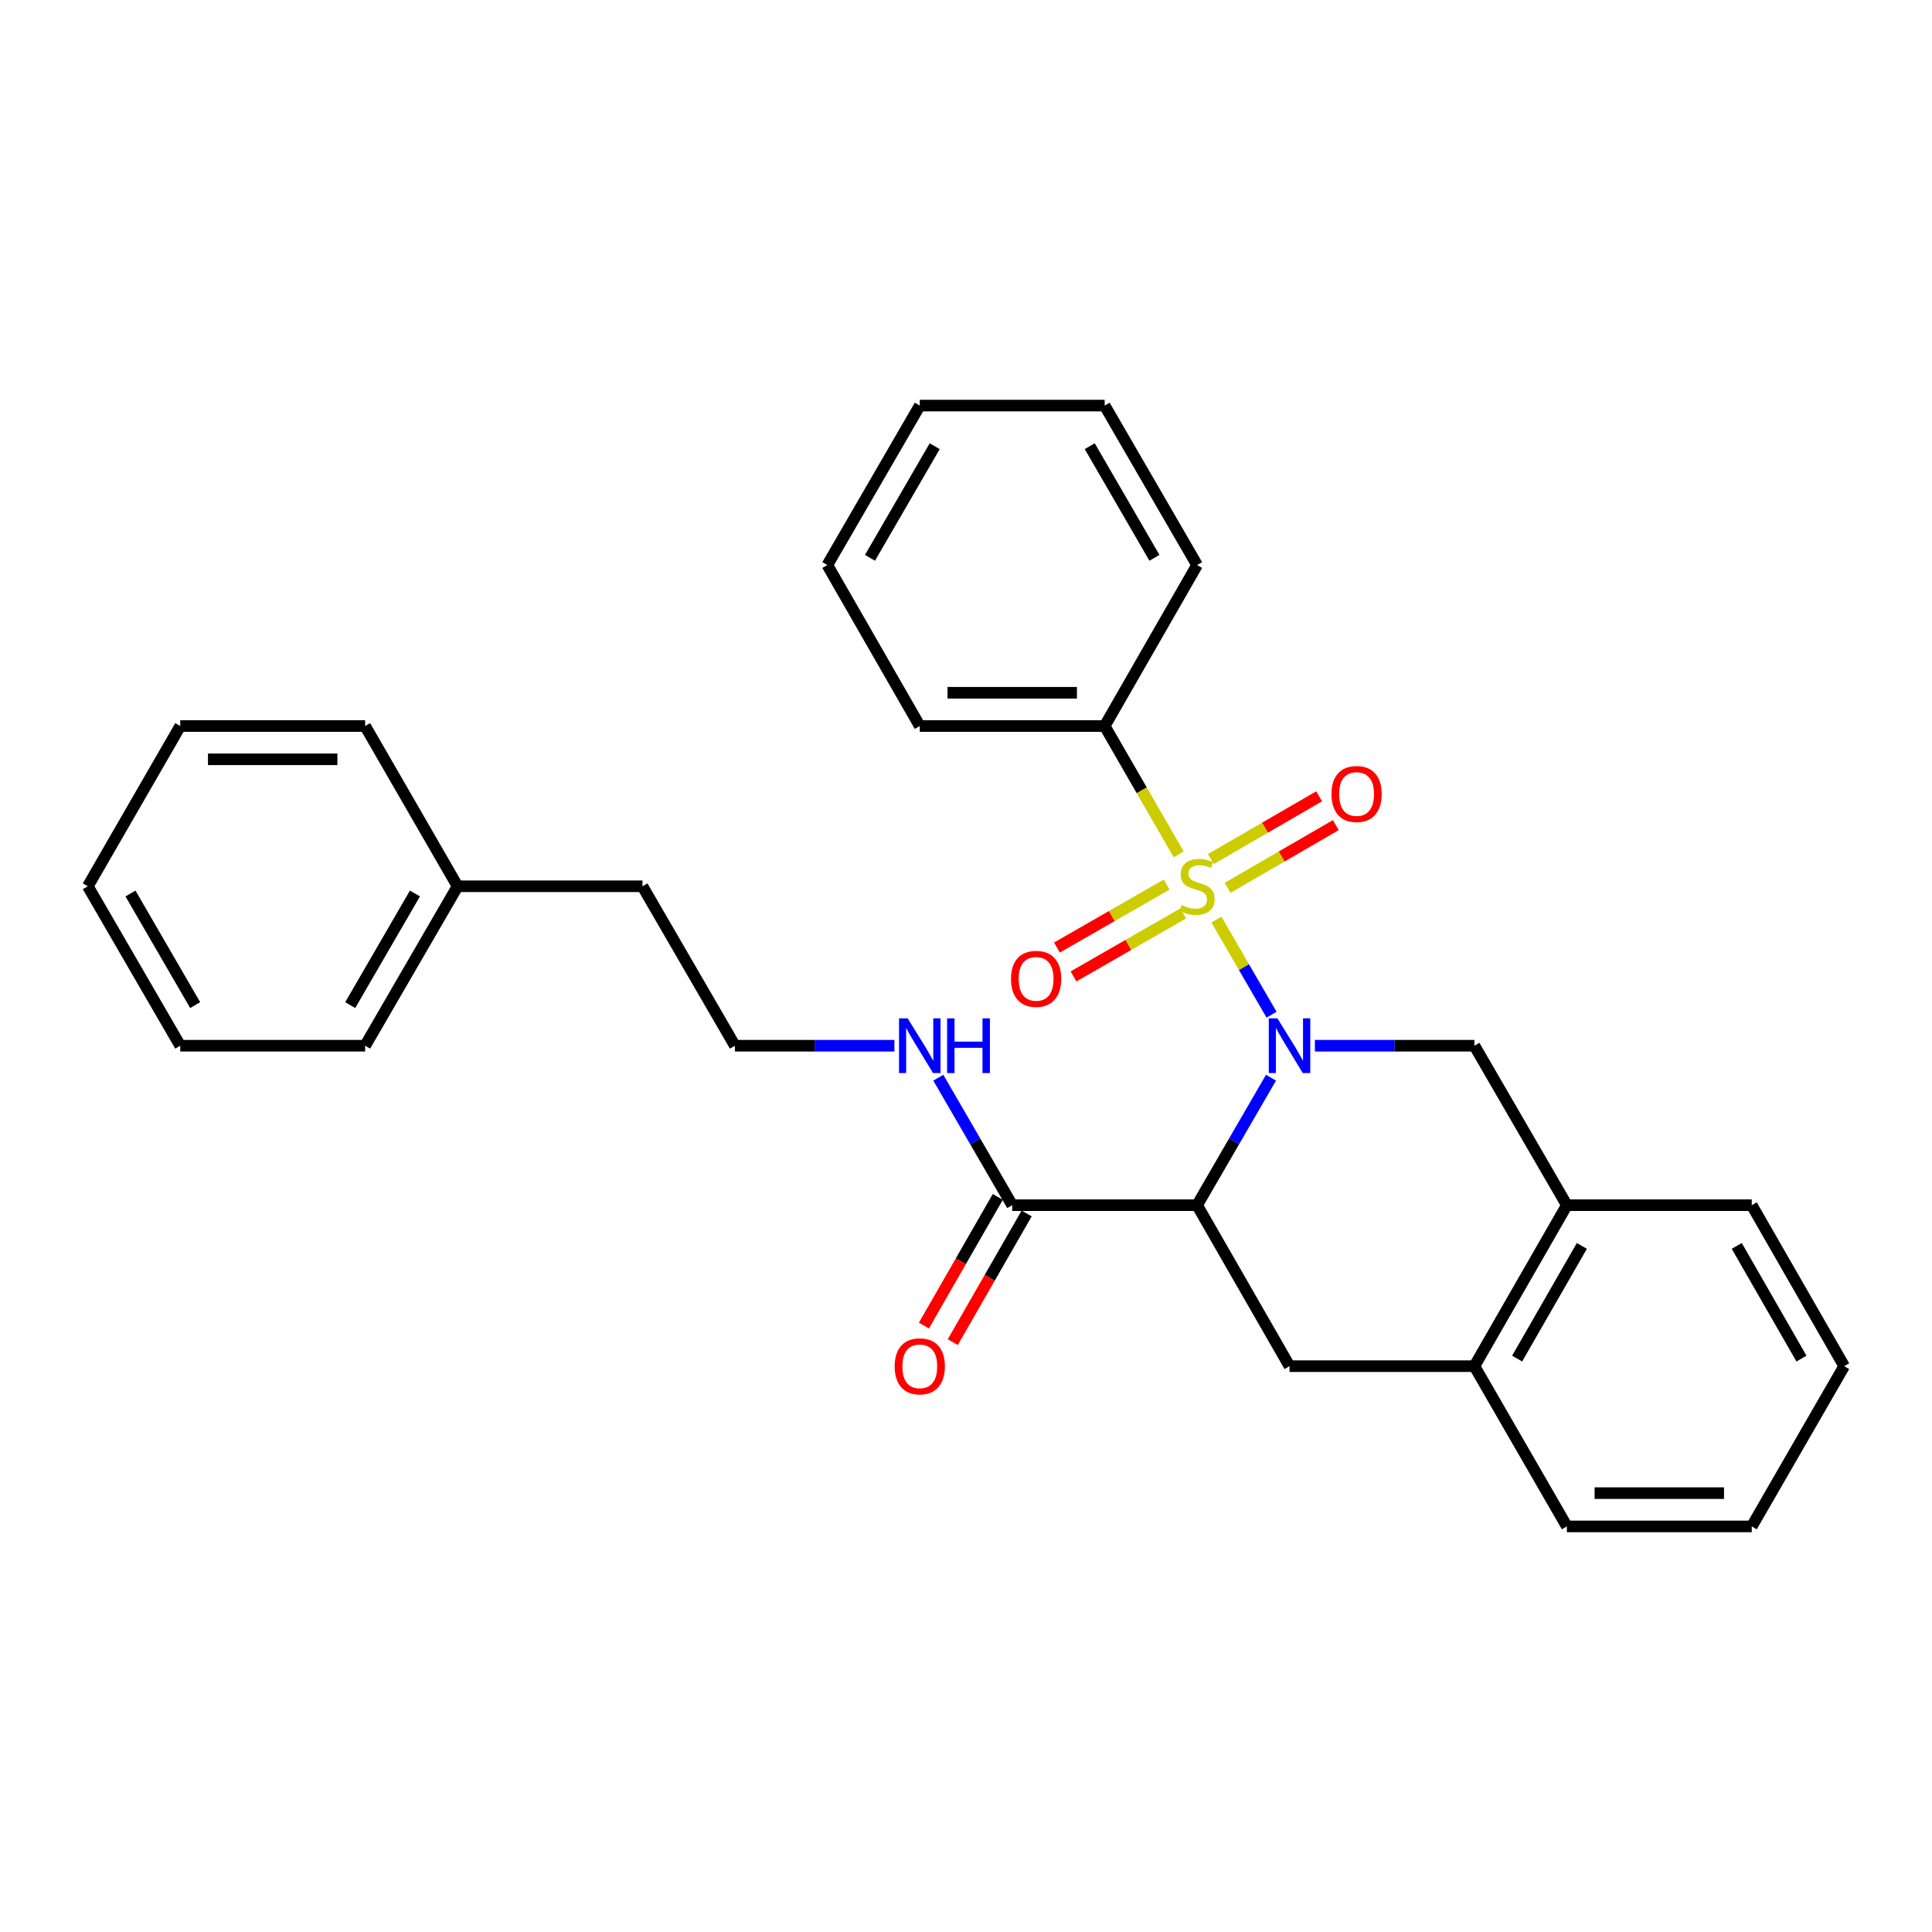 <?xml version='1.0' encoding='iso-8859-1'?>
<svg version='1.1' baseProfile='full'
              xmlns='http://www.w3.org/2000/svg'
                      xmlns:rdkit='http://www.rdkit.org/xml'
                      xmlns:xlink='http://www.w3.org/1999/xlink'
                  xml:space='preserve'
width='1000px' height='1000px' viewBox='0 0 1000 1000'>
<!-- END OF HEADER -->
<rect style='opacity:1.0;fill:#FFFFFF;stroke:none' width='1000' height='1000' x='0' y='0'> </rect>
<path class='bond-0' d='M 629.623,476 L 643.89,500.609' style='fill:none;fill-rule:evenodd;stroke:#CCCC00;stroke-width:6px;stroke-linecap:butt;stroke-linejoin:miter;stroke-opacity:1' />
<path class='bond-0' d='M 643.89,500.609 L 658.158,525.219' style='fill:none;fill-rule:evenodd;stroke:#0000FF;stroke-width:6px;stroke-linecap:butt;stroke-linejoin:miter;stroke-opacity:1' />
<path class='bond-5' d='M 603.842,457.858 L 575.457,474.155' style='fill:none;fill-rule:evenodd;stroke:#CCCC00;stroke-width:6px;stroke-linecap:butt;stroke-linejoin:miter;stroke-opacity:1' />
<path class='bond-5' d='M 575.457,474.155 L 547.071,490.452' style='fill:none;fill-rule:evenodd;stroke:#FF0000;stroke-width:6px;stroke-linecap:butt;stroke-linejoin:miter;stroke-opacity:1' />
<path class='bond-5' d='M 612.419,472.797 L 584.034,489.094' style='fill:none;fill-rule:evenodd;stroke:#CCCC00;stroke-width:6px;stroke-linecap:butt;stroke-linejoin:miter;stroke-opacity:1' />
<path class='bond-5' d='M 584.034,489.094 L 555.648,505.391' style='fill:none;fill-rule:evenodd;stroke:#FF0000;stroke-width:6px;stroke-linecap:butt;stroke-linejoin:miter;stroke-opacity:1' />
<path class='bond-6' d='M 635.396,459.543 L 663.411,443.307' style='fill:none;fill-rule:evenodd;stroke:#CCCC00;stroke-width:6px;stroke-linecap:butt;stroke-linejoin:miter;stroke-opacity:1' />
<path class='bond-6' d='M 663.411,443.307 L 691.426,427.072' style='fill:none;fill-rule:evenodd;stroke:#FF0000;stroke-width:6px;stroke-linecap:butt;stroke-linejoin:miter;stroke-opacity:1' />
<path class='bond-6' d='M 626.759,444.639 L 654.774,428.403' style='fill:none;fill-rule:evenodd;stroke:#CCCC00;stroke-width:6px;stroke-linecap:butt;stroke-linejoin:miter;stroke-opacity:1' />
<path class='bond-6' d='M 654.774,428.403 L 682.789,412.168' style='fill:none;fill-rule:evenodd;stroke:#FF0000;stroke-width:6px;stroke-linecap:butt;stroke-linejoin:miter;stroke-opacity:1' />
<path class='bond-9' d='M 610.088,442.221 L 590.931,409.008' style='fill:none;fill-rule:evenodd;stroke:#CCCC00;stroke-width:6px;stroke-linecap:butt;stroke-linejoin:miter;stroke-opacity:1' />
<path class='bond-9' d='M 590.931,409.008 L 571.773,375.794' style='fill:none;fill-rule:evenodd;stroke:#000000;stroke-width:6px;stroke-linecap:butt;stroke-linejoin:miter;stroke-opacity:1' />
<path class='bond-1' d='M 657.87,557.81 L 638.741,590.807' style='fill:none;fill-rule:evenodd;stroke:#0000FF;stroke-width:6px;stroke-linecap:butt;stroke-linejoin:miter;stroke-opacity:1' />
<path class='bond-1' d='M 638.741,590.807 L 619.613,623.804' style='fill:none;fill-rule:evenodd;stroke:#000000;stroke-width:6px;stroke-linecap:butt;stroke-linejoin:miter;stroke-opacity:1' />
<path class='bond-2' d='M 680.594,541.265 L 721.872,541.265' style='fill:none;fill-rule:evenodd;stroke:#0000FF;stroke-width:6px;stroke-linecap:butt;stroke-linejoin:miter;stroke-opacity:1' />
<path class='bond-2' d='M 721.872,541.265 L 763.15,541.265' style='fill:none;fill-rule:evenodd;stroke:#000000;stroke-width:6px;stroke-linecap:butt;stroke-linejoin:miter;stroke-opacity:1' />
<path class='bond-3' d='M 619.613,623.804 L 667.462,707.128' style='fill:none;fill-rule:evenodd;stroke:#000000;stroke-width:6px;stroke-linecap:butt;stroke-linejoin:miter;stroke-opacity:1' />
<path class='bond-4' d='M 619.613,623.804 L 523.924,623.804' style='fill:none;fill-rule:evenodd;stroke:#000000;stroke-width:6px;stroke-linecap:butt;stroke-linejoin:miter;stroke-opacity:1' />
<path class='bond-7' d='M 763.15,541.265 L 811.008,623.804' style='fill:none;fill-rule:evenodd;stroke:#000000;stroke-width:6px;stroke-linecap:butt;stroke-linejoin:miter;stroke-opacity:1' />
<path class='bond-30' d='M 667.462,707.128 L 763.15,707.128' style='fill:none;fill-rule:evenodd;stroke:#000000;stroke-width:6px;stroke-linecap:butt;stroke-linejoin:miter;stroke-opacity:1' />
<path class='bond-10' d='M 516.456,619.515 L 497.332,652.816' style='fill:none;fill-rule:evenodd;stroke:#000000;stroke-width:6px;stroke-linecap:butt;stroke-linejoin:miter;stroke-opacity:1' />
<path class='bond-10' d='M 497.332,652.816 L 478.209,686.117' style='fill:none;fill-rule:evenodd;stroke:#FF0000;stroke-width:6px;stroke-linecap:butt;stroke-linejoin:miter;stroke-opacity:1' />
<path class='bond-10' d='M 531.393,628.093 L 512.27,661.394' style='fill:none;fill-rule:evenodd;stroke:#000000;stroke-width:6px;stroke-linecap:butt;stroke-linejoin:miter;stroke-opacity:1' />
<path class='bond-10' d='M 512.27,661.394 L 493.147,694.695' style='fill:none;fill-rule:evenodd;stroke:#FF0000;stroke-width:6px;stroke-linecap:butt;stroke-linejoin:miter;stroke-opacity:1' />
<path class='bond-11' d='M 523.924,623.804 L 504.796,590.807' style='fill:none;fill-rule:evenodd;stroke:#000000;stroke-width:6px;stroke-linecap:butt;stroke-linejoin:miter;stroke-opacity:1' />
<path class='bond-11' d='M 504.796,590.807 L 485.667,557.81' style='fill:none;fill-rule:evenodd;stroke:#0000FF;stroke-width:6px;stroke-linecap:butt;stroke-linejoin:miter;stroke-opacity:1' />
<path class='bond-8' d='M 811.008,623.804 L 763.15,707.128' style='fill:none;fill-rule:evenodd;stroke:#000000;stroke-width:6px;stroke-linecap:butt;stroke-linejoin:miter;stroke-opacity:1' />
<path class='bond-8' d='M 818.767,644.882 L 785.266,703.209' style='fill:none;fill-rule:evenodd;stroke:#000000;stroke-width:6px;stroke-linecap:butt;stroke-linejoin:miter;stroke-opacity:1' />
<path class='bond-15' d='M 811.008,623.804 L 906.706,623.804' style='fill:none;fill-rule:evenodd;stroke:#000000;stroke-width:6px;stroke-linecap:butt;stroke-linejoin:miter;stroke-opacity:1' />
<path class='bond-14' d='M 763.15,707.128 L 811.008,790.07' style='fill:none;fill-rule:evenodd;stroke:#000000;stroke-width:6px;stroke-linecap:butt;stroke-linejoin:miter;stroke-opacity:1' />
<path class='bond-16' d='M 571.773,375.794 L 476.076,375.794' style='fill:none;fill-rule:evenodd;stroke:#000000;stroke-width:6px;stroke-linecap:butt;stroke-linejoin:miter;stroke-opacity:1' />
<path class='bond-16' d='M 557.419,358.568 L 490.43,358.568' style='fill:none;fill-rule:evenodd;stroke:#000000;stroke-width:6px;stroke-linecap:butt;stroke-linejoin:miter;stroke-opacity:1' />
<path class='bond-17' d='M 571.773,375.794 L 619.613,292.47' style='fill:none;fill-rule:evenodd;stroke:#000000;stroke-width:6px;stroke-linecap:butt;stroke-linejoin:miter;stroke-opacity:1' />
<path class='bond-12' d='M 462.943,541.265 L 421.665,541.265' style='fill:none;fill-rule:evenodd;stroke:#0000FF;stroke-width:6px;stroke-linecap:butt;stroke-linejoin:miter;stroke-opacity:1' />
<path class='bond-12' d='M 421.665,541.265 L 380.387,541.265' style='fill:none;fill-rule:evenodd;stroke:#000000;stroke-width:6px;stroke-linecap:butt;stroke-linejoin:miter;stroke-opacity:1' />
<path class='bond-18' d='M 380.387,541.265 L 332.538,458.735' style='fill:none;fill-rule:evenodd;stroke:#000000;stroke-width:6px;stroke-linecap:butt;stroke-linejoin:miter;stroke-opacity:1' />
<path class='bond-13' d='M 236.85,458.735 L 332.538,458.735' style='fill:none;fill-rule:evenodd;stroke:#000000;stroke-width:6px;stroke-linecap:butt;stroke-linejoin:miter;stroke-opacity:1' />
<path class='bond-19' d='M 236.85,458.735 L 188.992,541.265' style='fill:none;fill-rule:evenodd;stroke:#000000;stroke-width:6px;stroke-linecap:butt;stroke-linejoin:miter;stroke-opacity:1' />
<path class='bond-19' d='M 214.77,462.473 L 181.269,520.244' style='fill:none;fill-rule:evenodd;stroke:#000000;stroke-width:6px;stroke-linecap:butt;stroke-linejoin:miter;stroke-opacity:1' />
<path class='bond-20' d='M 236.85,458.735 L 188.992,375.794' style='fill:none;fill-rule:evenodd;stroke:#000000;stroke-width:6px;stroke-linecap:butt;stroke-linejoin:miter;stroke-opacity:1' />
<path class='bond-31' d='M 811.008,790.07 L 906.706,790.07' style='fill:none;fill-rule:evenodd;stroke:#000000;stroke-width:6px;stroke-linecap:butt;stroke-linejoin:miter;stroke-opacity:1' />
<path class='bond-31' d='M 825.363,772.844 L 892.351,772.844' style='fill:none;fill-rule:evenodd;stroke:#000000;stroke-width:6px;stroke-linecap:butt;stroke-linejoin:miter;stroke-opacity:1' />
<path class='bond-22' d='M 906.706,623.804 L 954.545,707.128' style='fill:none;fill-rule:evenodd;stroke:#000000;stroke-width:6px;stroke-linecap:butt;stroke-linejoin:miter;stroke-opacity:1' />
<path class='bond-22' d='M 898.943,644.88 L 932.431,703.206' style='fill:none;fill-rule:evenodd;stroke:#000000;stroke-width:6px;stroke-linecap:butt;stroke-linejoin:miter;stroke-opacity:1' />
<path class='bond-23' d='M 476.076,375.794 L 428.227,292.47' style='fill:none;fill-rule:evenodd;stroke:#000000;stroke-width:6px;stroke-linecap:butt;stroke-linejoin:miter;stroke-opacity:1' />
<path class='bond-24' d='M 619.613,292.47 L 571.773,209.93' style='fill:none;fill-rule:evenodd;stroke:#000000;stroke-width:6px;stroke-linecap:butt;stroke-linejoin:miter;stroke-opacity:1' />
<path class='bond-24' d='M 597.533,288.727 L 564.046,230.949' style='fill:none;fill-rule:evenodd;stroke:#000000;stroke-width:6px;stroke-linecap:butt;stroke-linejoin:miter;stroke-opacity:1' />
<path class='bond-26' d='M 188.992,541.265 L 93.294,541.265' style='fill:none;fill-rule:evenodd;stroke:#000000;stroke-width:6px;stroke-linecap:butt;stroke-linejoin:miter;stroke-opacity:1' />
<path class='bond-25' d='M 188.992,375.794 L 93.294,375.794' style='fill:none;fill-rule:evenodd;stroke:#000000;stroke-width:6px;stroke-linecap:butt;stroke-linejoin:miter;stroke-opacity:1' />
<path class='bond-25' d='M 174.637,393.019 L 107.649,393.019' style='fill:none;fill-rule:evenodd;stroke:#000000;stroke-width:6px;stroke-linecap:butt;stroke-linejoin:miter;stroke-opacity:1' />
<path class='bond-21' d='M 906.706,790.07 L 954.545,707.128' style='fill:none;fill-rule:evenodd;stroke:#000000;stroke-width:6px;stroke-linecap:butt;stroke-linejoin:miter;stroke-opacity:1' />
<path class='bond-29' d='M 428.227,292.47 L 476.076,209.93' style='fill:none;fill-rule:evenodd;stroke:#000000;stroke-width:6px;stroke-linecap:butt;stroke-linejoin:miter;stroke-opacity:1' />
<path class='bond-29' d='M 450.307,288.728 L 483.801,230.95' style='fill:none;fill-rule:evenodd;stroke:#000000;stroke-width:6px;stroke-linecap:butt;stroke-linejoin:miter;stroke-opacity:1' />
<path class='bond-27' d='M 571.773,209.93 L 476.076,209.93' style='fill:none;fill-rule:evenodd;stroke:#000000;stroke-width:6px;stroke-linecap:butt;stroke-linejoin:miter;stroke-opacity:1' />
<path class='bond-28' d='M 93.294,375.794 L 45.455,458.735' style='fill:none;fill-rule:evenodd;stroke:#000000;stroke-width:6px;stroke-linecap:butt;stroke-linejoin:miter;stroke-opacity:1' />
<path class='bond-32' d='M 93.294,541.265 L 45.455,458.735' style='fill:none;fill-rule:evenodd;stroke:#000000;stroke-width:6px;stroke-linecap:butt;stroke-linejoin:miter;stroke-opacity:1' />
<path class='bond-32' d='M 101.021,520.247 L 67.533,462.476' style='fill:none;fill-rule:evenodd;stroke:#000000;stroke-width:6px;stroke-linecap:butt;stroke-linejoin:miter;stroke-opacity:1' />
<path  class='atom-0' d='M 611.613 468.455
Q 611.933 468.575, 613.253 469.135
Q 614.573 469.695, 616.013 470.055
Q 617.493 470.375, 618.933 470.375
Q 621.613 470.375, 623.173 469.095
Q 624.733 467.775, 624.733 465.495
Q 624.733 463.935, 623.933 462.975
Q 623.173 462.015, 621.973 461.495
Q 620.773 460.975, 618.773 460.375
Q 616.253 459.615, 614.733 458.895
Q 613.253 458.175, 612.173 456.655
Q 611.133 455.135, 611.133 452.575
Q 611.133 449.015, 613.533 446.815
Q 615.973 444.615, 620.773 444.615
Q 624.053 444.615, 627.773 446.175
L 626.853 449.255
Q 623.453 447.855, 620.893 447.855
Q 618.133 447.855, 616.613 449.015
Q 615.093 450.135, 615.133 452.095
Q 615.133 453.615, 615.893 454.535
Q 616.693 455.455, 617.813 455.975
Q 618.973 456.495, 620.893 457.095
Q 623.453 457.895, 624.973 458.695
Q 626.493 459.495, 627.573 461.135
Q 628.693 462.735, 628.693 465.495
Q 628.693 469.415, 626.053 471.535
Q 623.453 473.615, 619.093 473.615
Q 616.573 473.615, 614.653 473.055
Q 612.773 472.535, 610.533 471.615
L 611.613 468.455
' fill='#CCCC00'/>
<path  class='atom-1' d='M 661.202 527.105
L 670.482 542.105
Q 671.402 543.585, 672.882 546.265
Q 674.362 548.945, 674.442 549.105
L 674.442 527.105
L 678.202 527.105
L 678.202 555.425
L 674.322 555.425
L 664.362 539.025
Q 663.202 537.105, 661.962 534.905
Q 660.762 532.705, 660.402 532.025
L 660.402 555.425
L 656.722 555.425
L 656.722 527.105
L 661.202 527.105
' fill='#0000FF'/>
<path  class='atom-6' d='M 523.289 506.654
Q 523.289 499.854, 526.649 496.054
Q 530.009 492.254, 536.289 492.254
Q 542.569 492.254, 545.929 496.054
Q 549.289 499.854, 549.289 506.654
Q 549.289 513.534, 545.889 517.454
Q 542.489 521.334, 536.289 521.334
Q 530.049 521.334, 526.649 517.454
Q 523.289 513.574, 523.289 506.654
M 536.289 518.134
Q 540.609 518.134, 542.929 515.254
Q 545.289 512.334, 545.289 506.654
Q 545.289 501.094, 542.929 498.294
Q 540.609 495.454, 536.289 495.454
Q 531.969 495.454, 529.609 498.254
Q 527.289 501.054, 527.289 506.654
Q 527.289 512.374, 529.609 515.254
Q 531.969 518.134, 536.289 518.134
' fill='#FF0000'/>
<path  class='atom-7' d='M 689.162 410.976
Q 689.162 404.176, 692.522 400.376
Q 695.882 396.576, 702.162 396.576
Q 708.442 396.576, 711.802 400.376
Q 715.162 404.176, 715.162 410.976
Q 715.162 417.856, 711.762 421.776
Q 708.362 425.656, 702.162 425.656
Q 695.922 425.656, 692.522 421.776
Q 689.162 417.896, 689.162 410.976
M 702.162 422.456
Q 706.482 422.456, 708.802 419.576
Q 711.162 416.656, 711.162 410.976
Q 711.162 405.416, 708.802 402.616
Q 706.482 399.776, 702.162 399.776
Q 697.842 399.776, 695.482 402.576
Q 693.162 405.376, 693.162 410.976
Q 693.162 416.696, 695.482 419.576
Q 697.842 422.456, 702.162 422.456
' fill='#FF0000'/>
<path  class='atom-11' d='M 463.076 707.208
Q 463.076 700.408, 466.436 696.608
Q 469.796 692.808, 476.076 692.808
Q 482.356 692.808, 485.716 696.608
Q 489.076 700.408, 489.076 707.208
Q 489.076 714.088, 485.676 718.008
Q 482.276 721.888, 476.076 721.888
Q 469.836 721.888, 466.436 718.008
Q 463.076 714.128, 463.076 707.208
M 476.076 718.688
Q 480.396 718.688, 482.716 715.808
Q 485.076 712.888, 485.076 707.208
Q 485.076 701.648, 482.716 698.848
Q 480.396 696.008, 476.076 696.008
Q 471.756 696.008, 469.396 698.808
Q 467.076 701.608, 467.076 707.208
Q 467.076 712.928, 469.396 715.808
Q 471.756 718.688, 476.076 718.688
' fill='#FF0000'/>
<path  class='atom-12' d='M 469.816 527.105
L 479.096 542.105
Q 480.016 543.585, 481.496 546.265
Q 482.976 548.945, 483.056 549.105
L 483.056 527.105
L 486.816 527.105
L 486.816 555.425
L 482.936 555.425
L 472.976 539.025
Q 471.816 537.105, 470.576 534.905
Q 469.376 532.705, 469.016 532.025
L 469.016 555.425
L 465.336 555.425
L 465.336 527.105
L 469.816 527.105
' fill='#0000FF'/>
<path  class='atom-12' d='M 490.216 527.105
L 494.056 527.105
L 494.056 539.145
L 508.536 539.145
L 508.536 527.105
L 512.376 527.105
L 512.376 555.425
L 508.536 555.425
L 508.536 542.345
L 494.056 542.345
L 494.056 555.425
L 490.216 555.425
L 490.216 527.105
' fill='#0000FF'/>
</svg>

